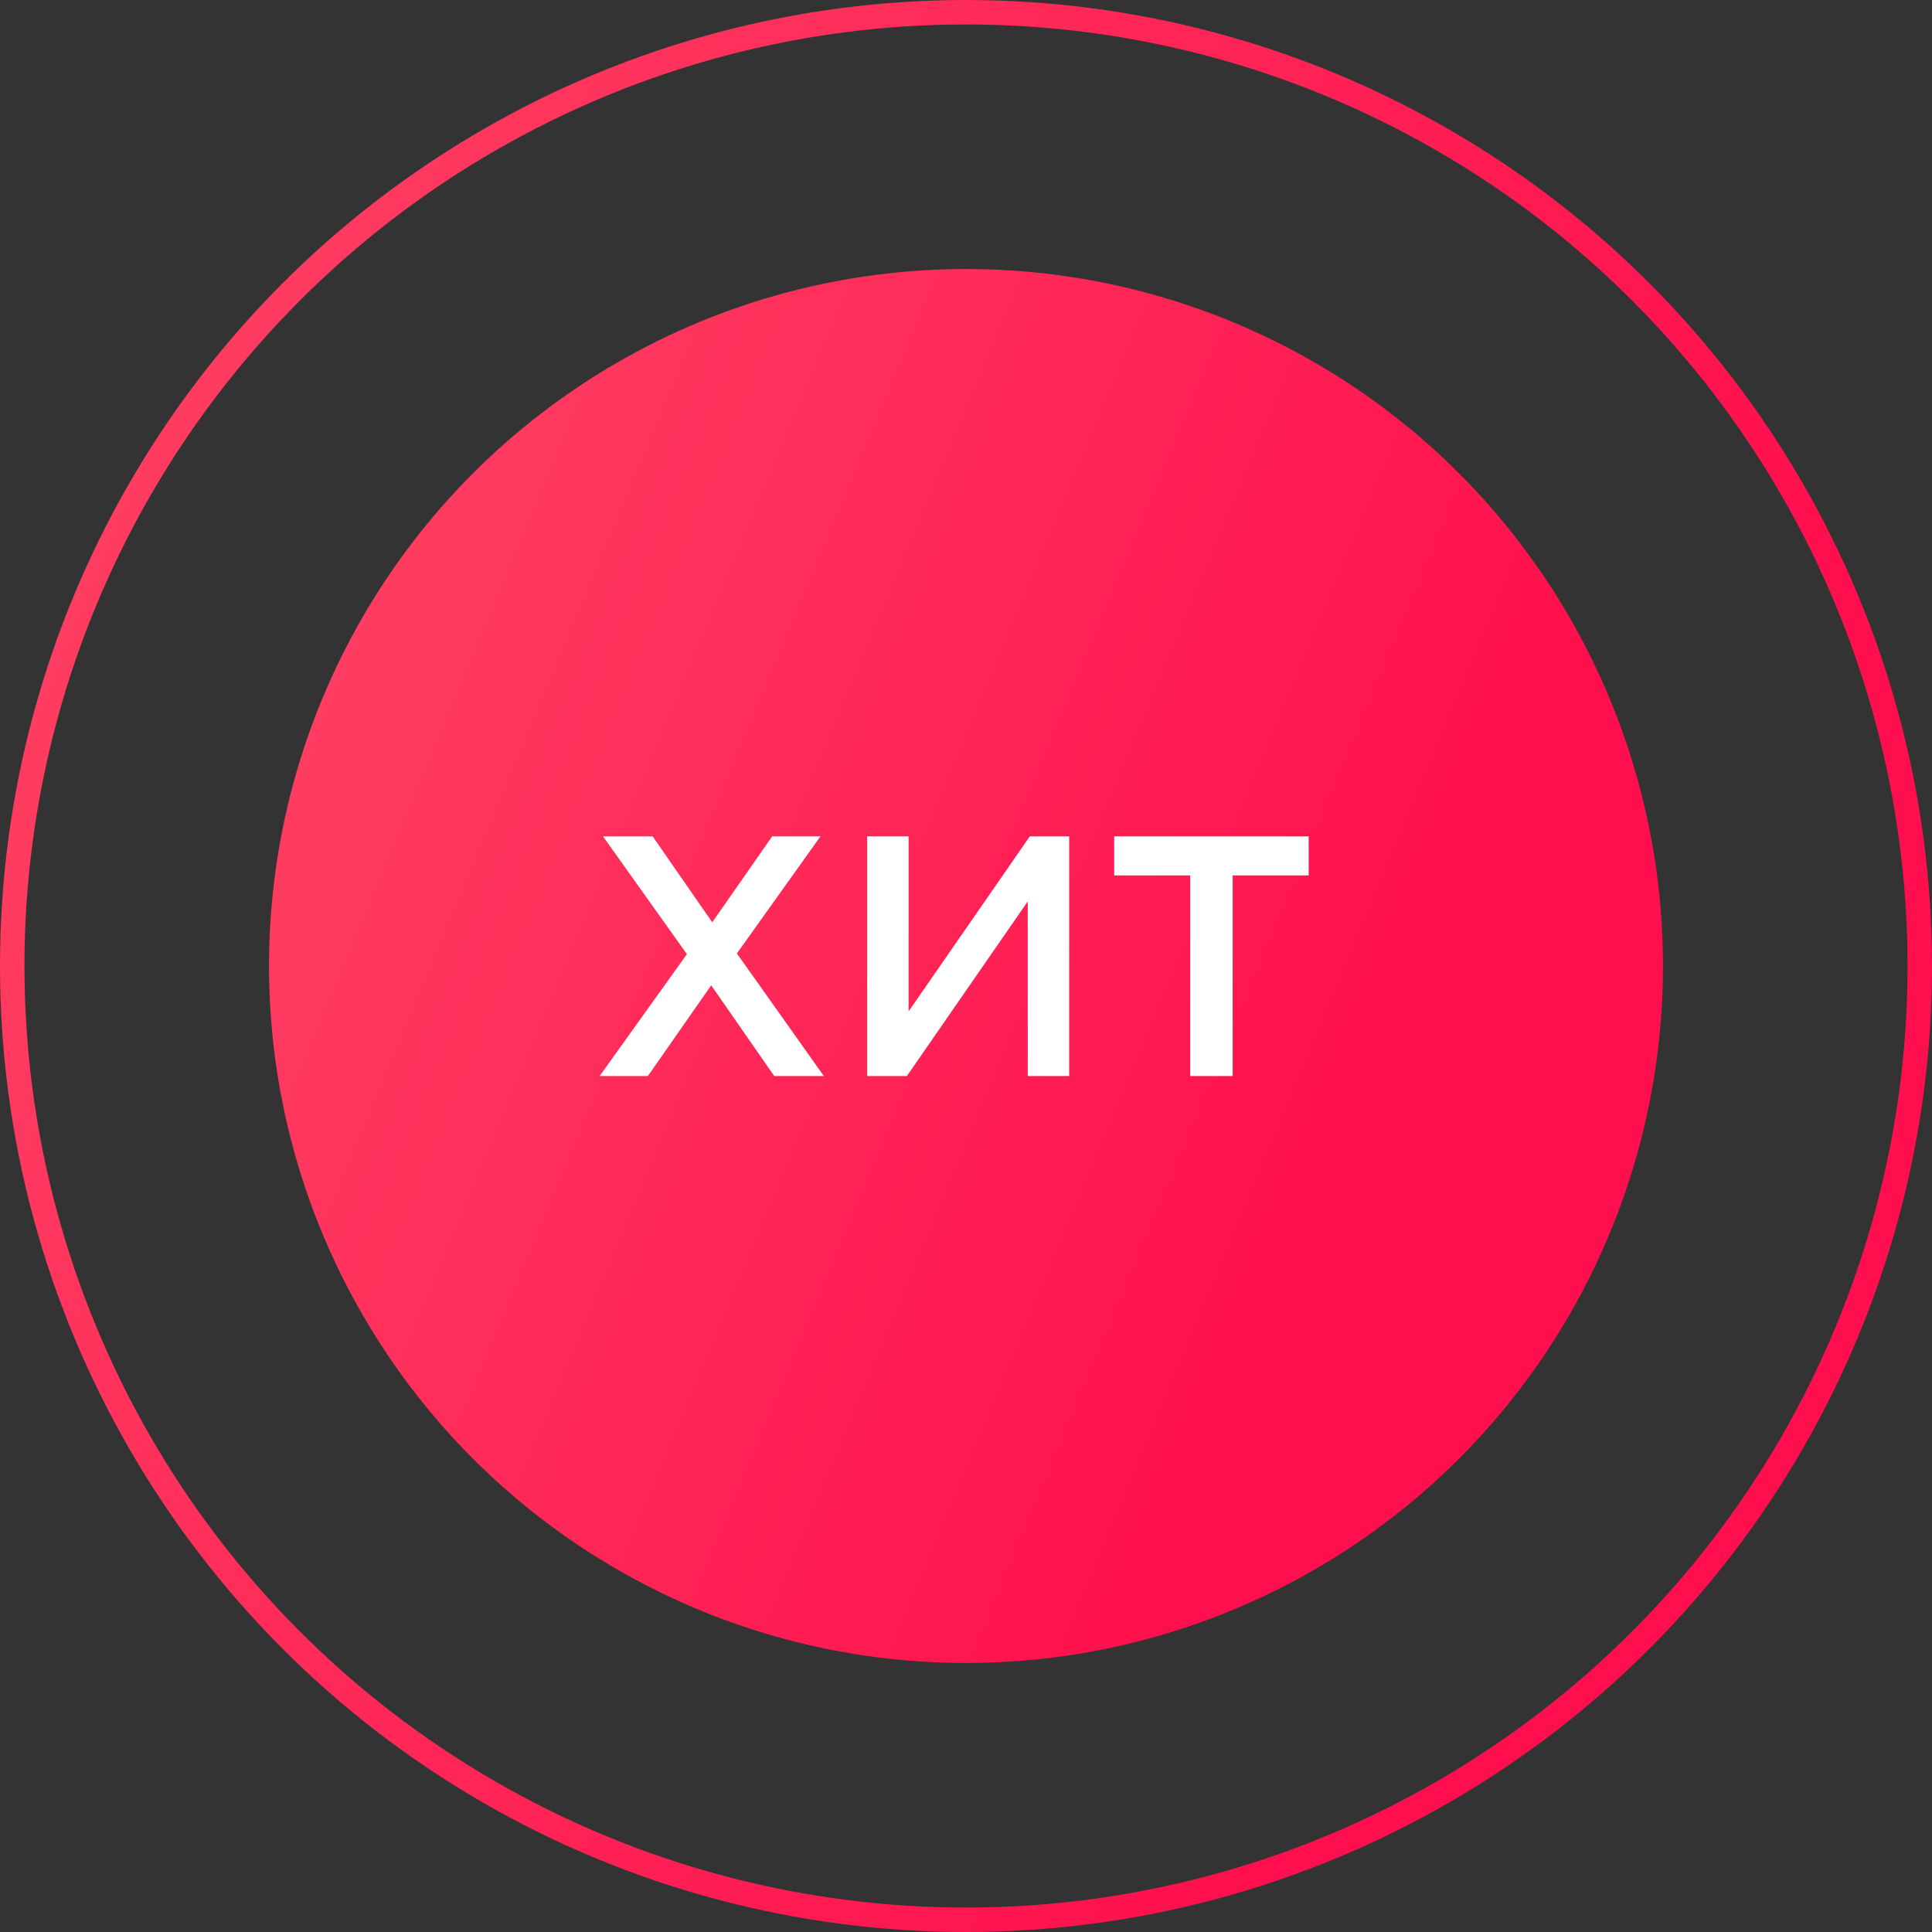 <?xml version="1.0" encoding="UTF-8"?> <svg xmlns="http://www.w3.org/2000/svg" width="79" height="79" viewBox="0 0 79 79" fill="none"><rect x="0" y="0" width="79" height="79" fill="#333333" stroke="none"/> <circle cx="39.5" cy="39.5" r="28.5" fill="url(#paint0_linear_147_10)"></circle> <circle cx="39.5" cy="39.5" r="39" stroke="url(#paint1_linear_147_10)"></circle> <path d="M24.518 44L28.088 39.016L24.658 34.2H26.688L29.124 37.714L31.574 34.2H33.548L30.132 38.988L33.688 44H31.658L29.082 40.29L26.492 44H24.518ZM35.459 44V34.2H37.153V41.354L42.109 34.2H43.719V44H42.025V36.86L37.083 44H35.459ZM48.668 44V35.796H45.56V34.2H53.512V35.796H50.404V44H48.668Z" fill="white"></path> <defs> <linearGradient id="paint0_linear_147_10" x1="11" y1="12.966" x2="62.157" y2="34.28" gradientUnits="userSpaceOnUse"> <stop stop-color="#FF4464"></stop> <stop offset="1" stop-color="#FF0F4D"></stop> </linearGradient> <linearGradient id="paint1_linear_147_10" x1="-2.03792e-07" y1="2.724" x2="70.901" y2="32.266" gradientUnits="userSpaceOnUse"> <stop stop-color="#FF4464"></stop> <stop offset="1" stop-color="#FF0F4D"></stop> </linearGradient> </defs> </svg> 
